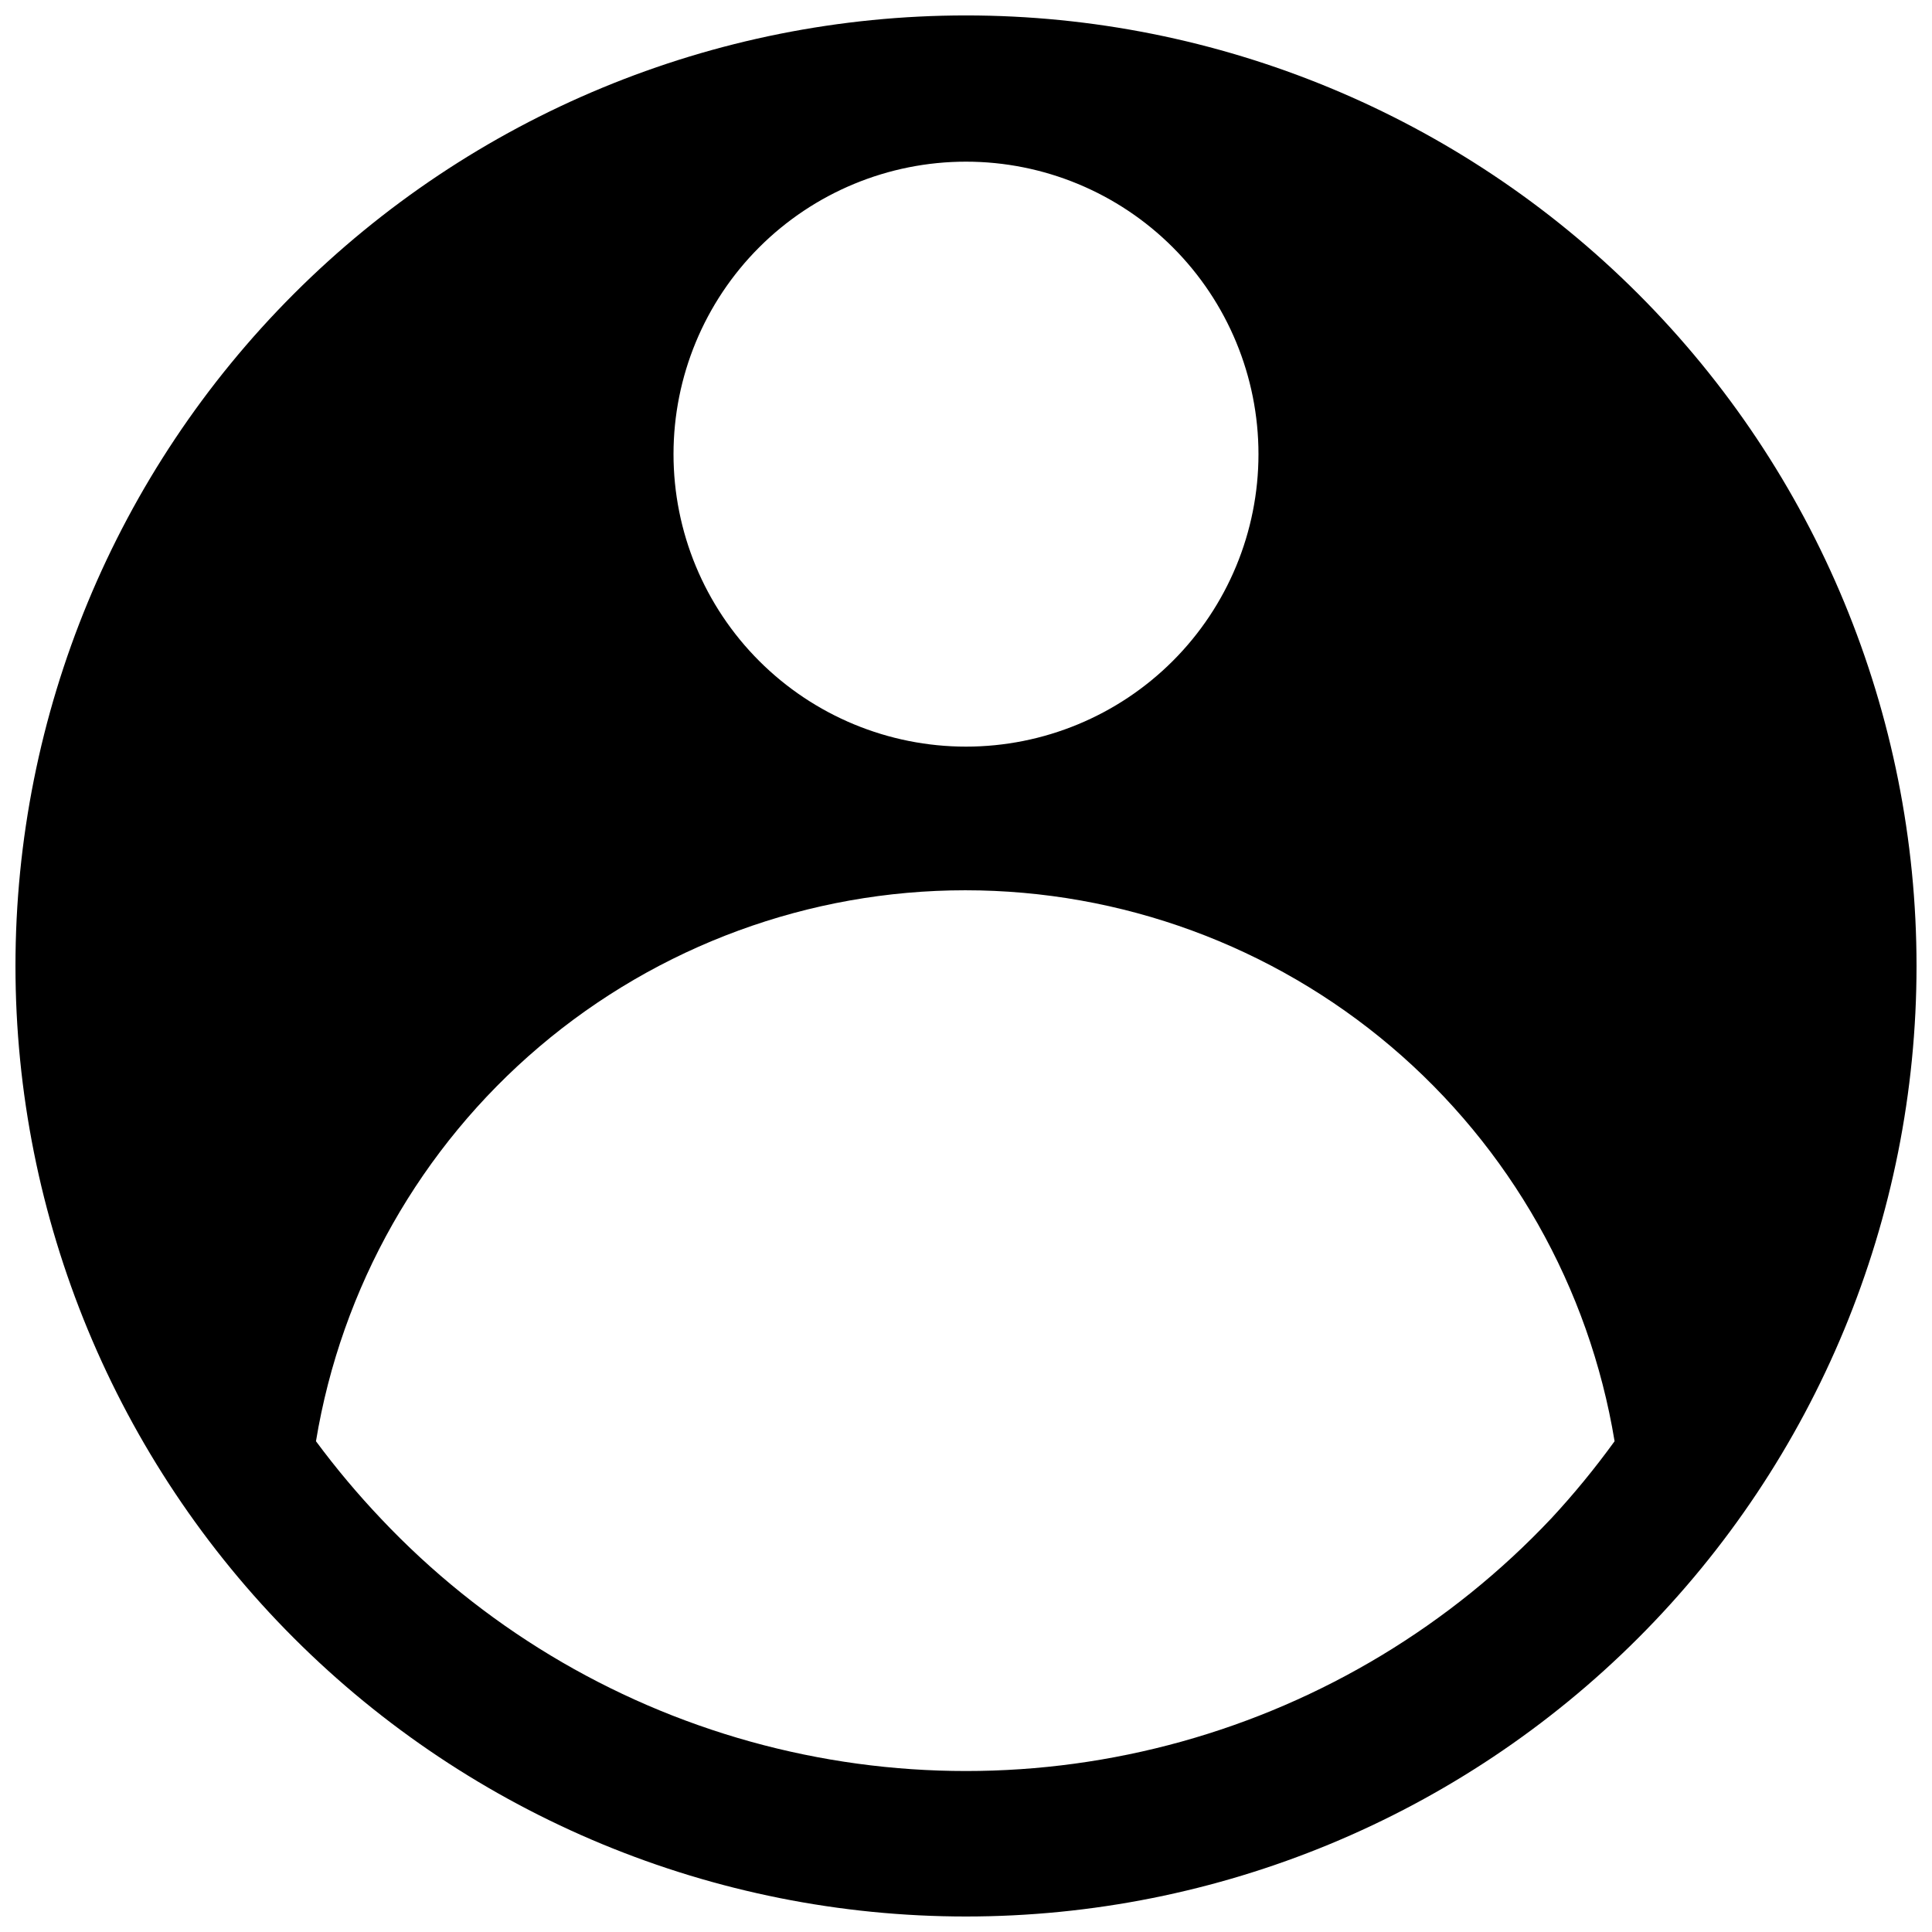 <?xml version="1.0" encoding="UTF-8"?>
<!-- Uploaded to: SVG Repo, www.svgrepo.com, Generator: SVG Repo Mixer Tools -->
<svg width="800px" height="800px" version="1.1" viewBox="144 144 512 512" xmlns="http://www.w3.org/2000/svg">
 <defs>
  <clipPath id="a">
   <path d="m148.09 148.09h503.81v503.81h-503.81z"/>
  </clipPath>
 </defs>
 <g clip-path="url(#a)">
  <path d="m400 148.09c-66.812 0-130.88 26.539-178.12 73.781s-73.781 111.31-73.781 178.12c0 66.809 26.539 130.88 73.781 178.12 47.242 47.242 111.31 73.781 178.12 73.781 66.809 0 130.88-26.539 178.12-73.781 47.242-47.242 73.781-111.31 73.781-178.12 0-66.812-26.539-130.88-73.781-178.12-47.242-47.242-111.31-73.781-178.12-73.781zm0 38.754c20.555 0 40.27 8.168 54.805 22.703 14.535 14.535 22.703 34.25 22.703 54.809 0 20.555-8.168 40.27-22.703 54.805-14.535 14.535-34.25 22.703-54.805 22.703-20.559 0-40.273-8.168-54.809-22.703-14.535-14.535-22.703-34.25-22.703-54.805 0-20.559 8.168-40.273 22.703-54.809 14.535-14.535 34.25-22.703 54.809-22.703zm155.02 359.64-0.004 0.004c-26.637 28.227-60.477 48.641-97.867 59.047-37.391 10.406-76.91 10.406-114.3 0s-71.23-30.82-97.867-59.047c-6.16-6.492-11.922-13.352-17.246-20.543 6.727-40.781 27.719-77.844 59.234-104.59 31.516-26.742 71.504-41.422 112.84-41.422 41.332 0 81.32 14.68 112.84 41.422 31.516 26.746 52.508 63.809 59.234 104.59-5.199 7.184-10.828 14.043-16.859 20.543z"/>
 </g>
</svg>